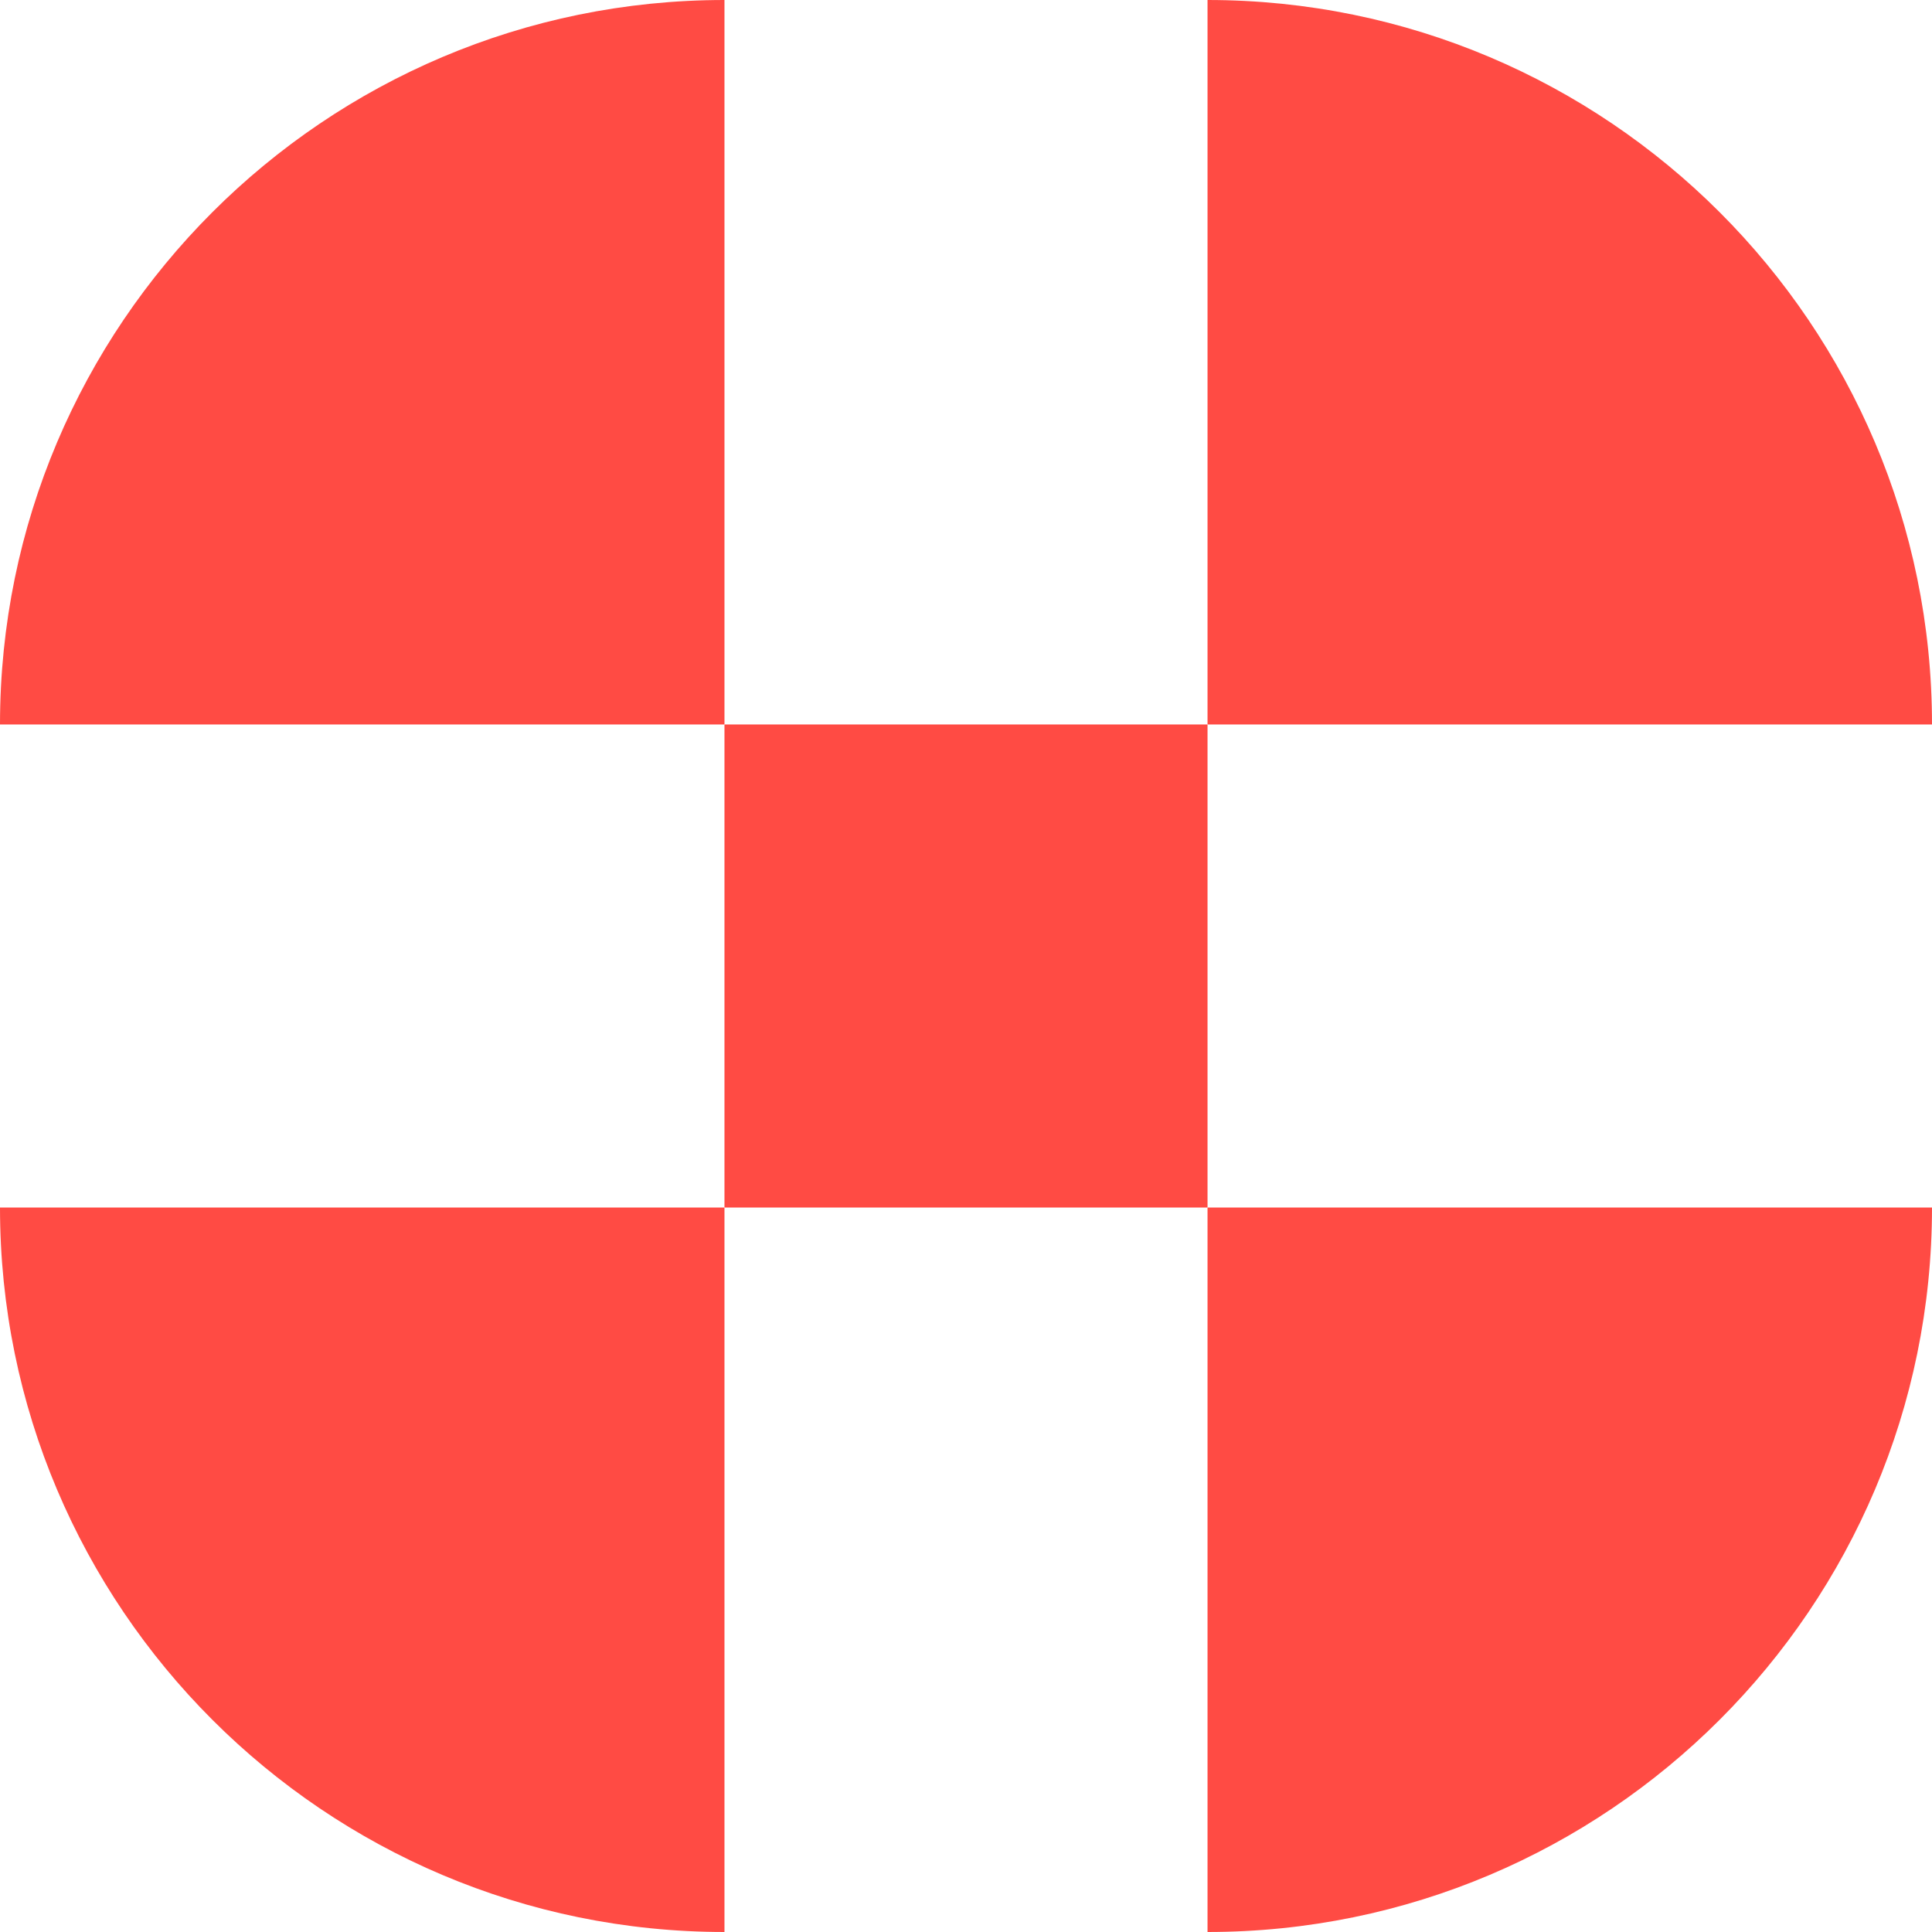 <?xml version="1.0" encoding="UTF-8"?>
<svg id="Layer_2" data-name="Layer 2" xmlns="http://www.w3.org/2000/svg" viewBox="0 0 178.62 178.62">
  <g id="Layer_1-2" data-name="Layer 1">
    <g>
      <path d="m0,0h66.98C66.98,36.97,36.97,66.98,0,66.98H0V0H0Z" transform="translate(66.98 66.98) rotate(180)" style="fill: #ff4b44; stroke-width: 0px;"/>
      <path d="m111.64,0h66.98c0,36.97-30.01,66.98-66.98,66.98h0V0h0Z" transform="translate(111.64 178.62) rotate(-90)" style="fill: #ff4b44; stroke-width: 0px;"/>
      <path d="m111.64,111.64h66.98c0,36.97-30.01,66.98-66.98,66.98h0v-66.98h0Z" style="fill: #ff4b44; stroke-width: 0px;"/>
      <path d="m0,111.64h66.98C66.98,148.61,36.97,178.62,0,178.62H0v-66.98H0Z" transform="translate(178.62 111.64) rotate(90)" style="fill: #ff4b44; stroke-width: 0px;"/>
      <rect x="66.98" y="66.98" width="44.66" height="44.66" style="fill: #ff4b44; stroke-width: 0px;"/>
    </g>
  </g>
</svg>